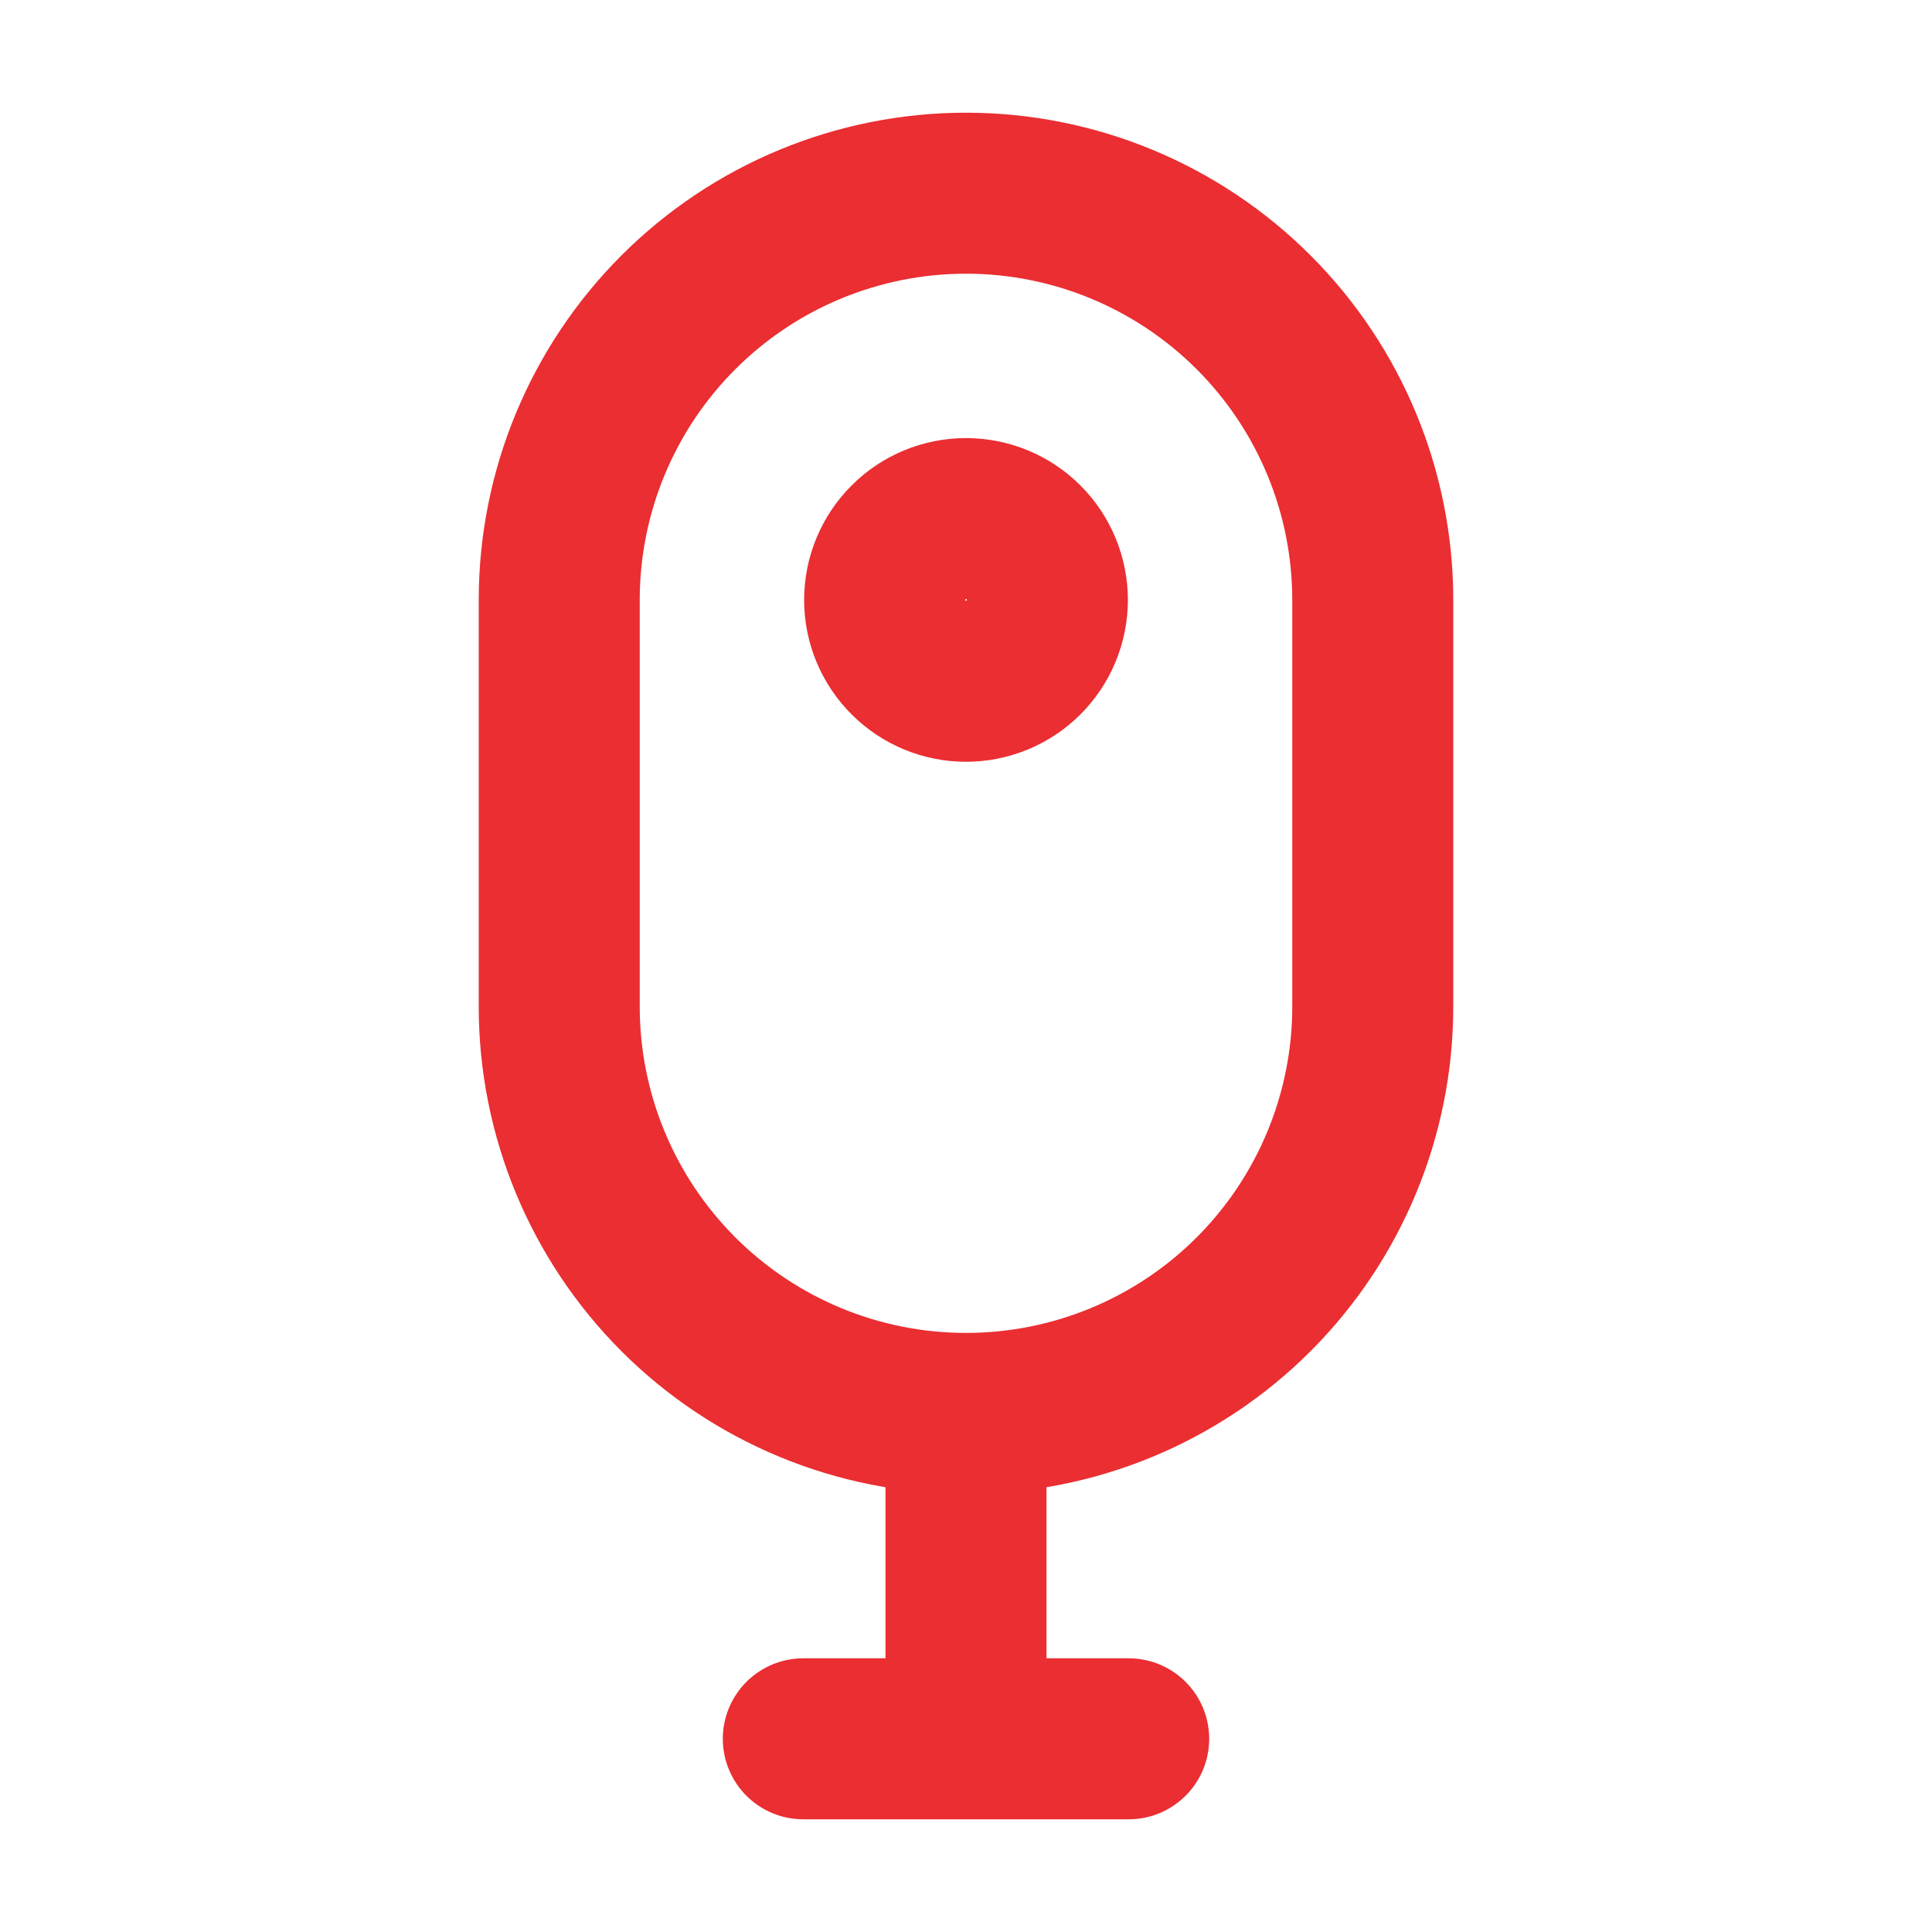 <?xml version="1.0" encoding="UTF-8"?> <svg xmlns="http://www.w3.org/2000/svg" width="24" height="24" viewBox="0 0 24 24" fill="none"><path d="M12 17.558C10.66 17.558 9.375 17.026 8.427 16.078C7.48 15.13 6.947 13.845 6.947 12.505V7.453C6.947 6.112 7.48 4.827 8.427 3.88C9.375 2.932 10.66 2.4 12 2.4C13.34 2.4 14.625 2.932 15.573 3.88C16.52 4.827 17.053 6.112 17.053 7.453V12.505C17.053 13.845 16.52 15.13 15.573 16.078C14.625 17.026 13.34 17.558 12 17.558ZM12 17.558V21.6M9.979 21.6H14.021M12 8.463C12.268 8.463 12.525 8.357 12.715 8.167C12.904 7.978 13.011 7.721 13.011 7.453C13.011 7.185 12.904 6.927 12.715 6.738C12.525 6.548 12.268 6.442 12 6.442C11.732 6.442 11.475 6.548 11.286 6.738C11.096 6.927 10.989 7.185 10.989 7.453C10.989 7.721 11.096 7.978 11.286 8.167C11.475 8.357 11.732 8.463 12 8.463Z" stroke="#EA2E32" stroke-width="2" stroke-linecap="round" stroke-linejoin="round"></path></svg> 